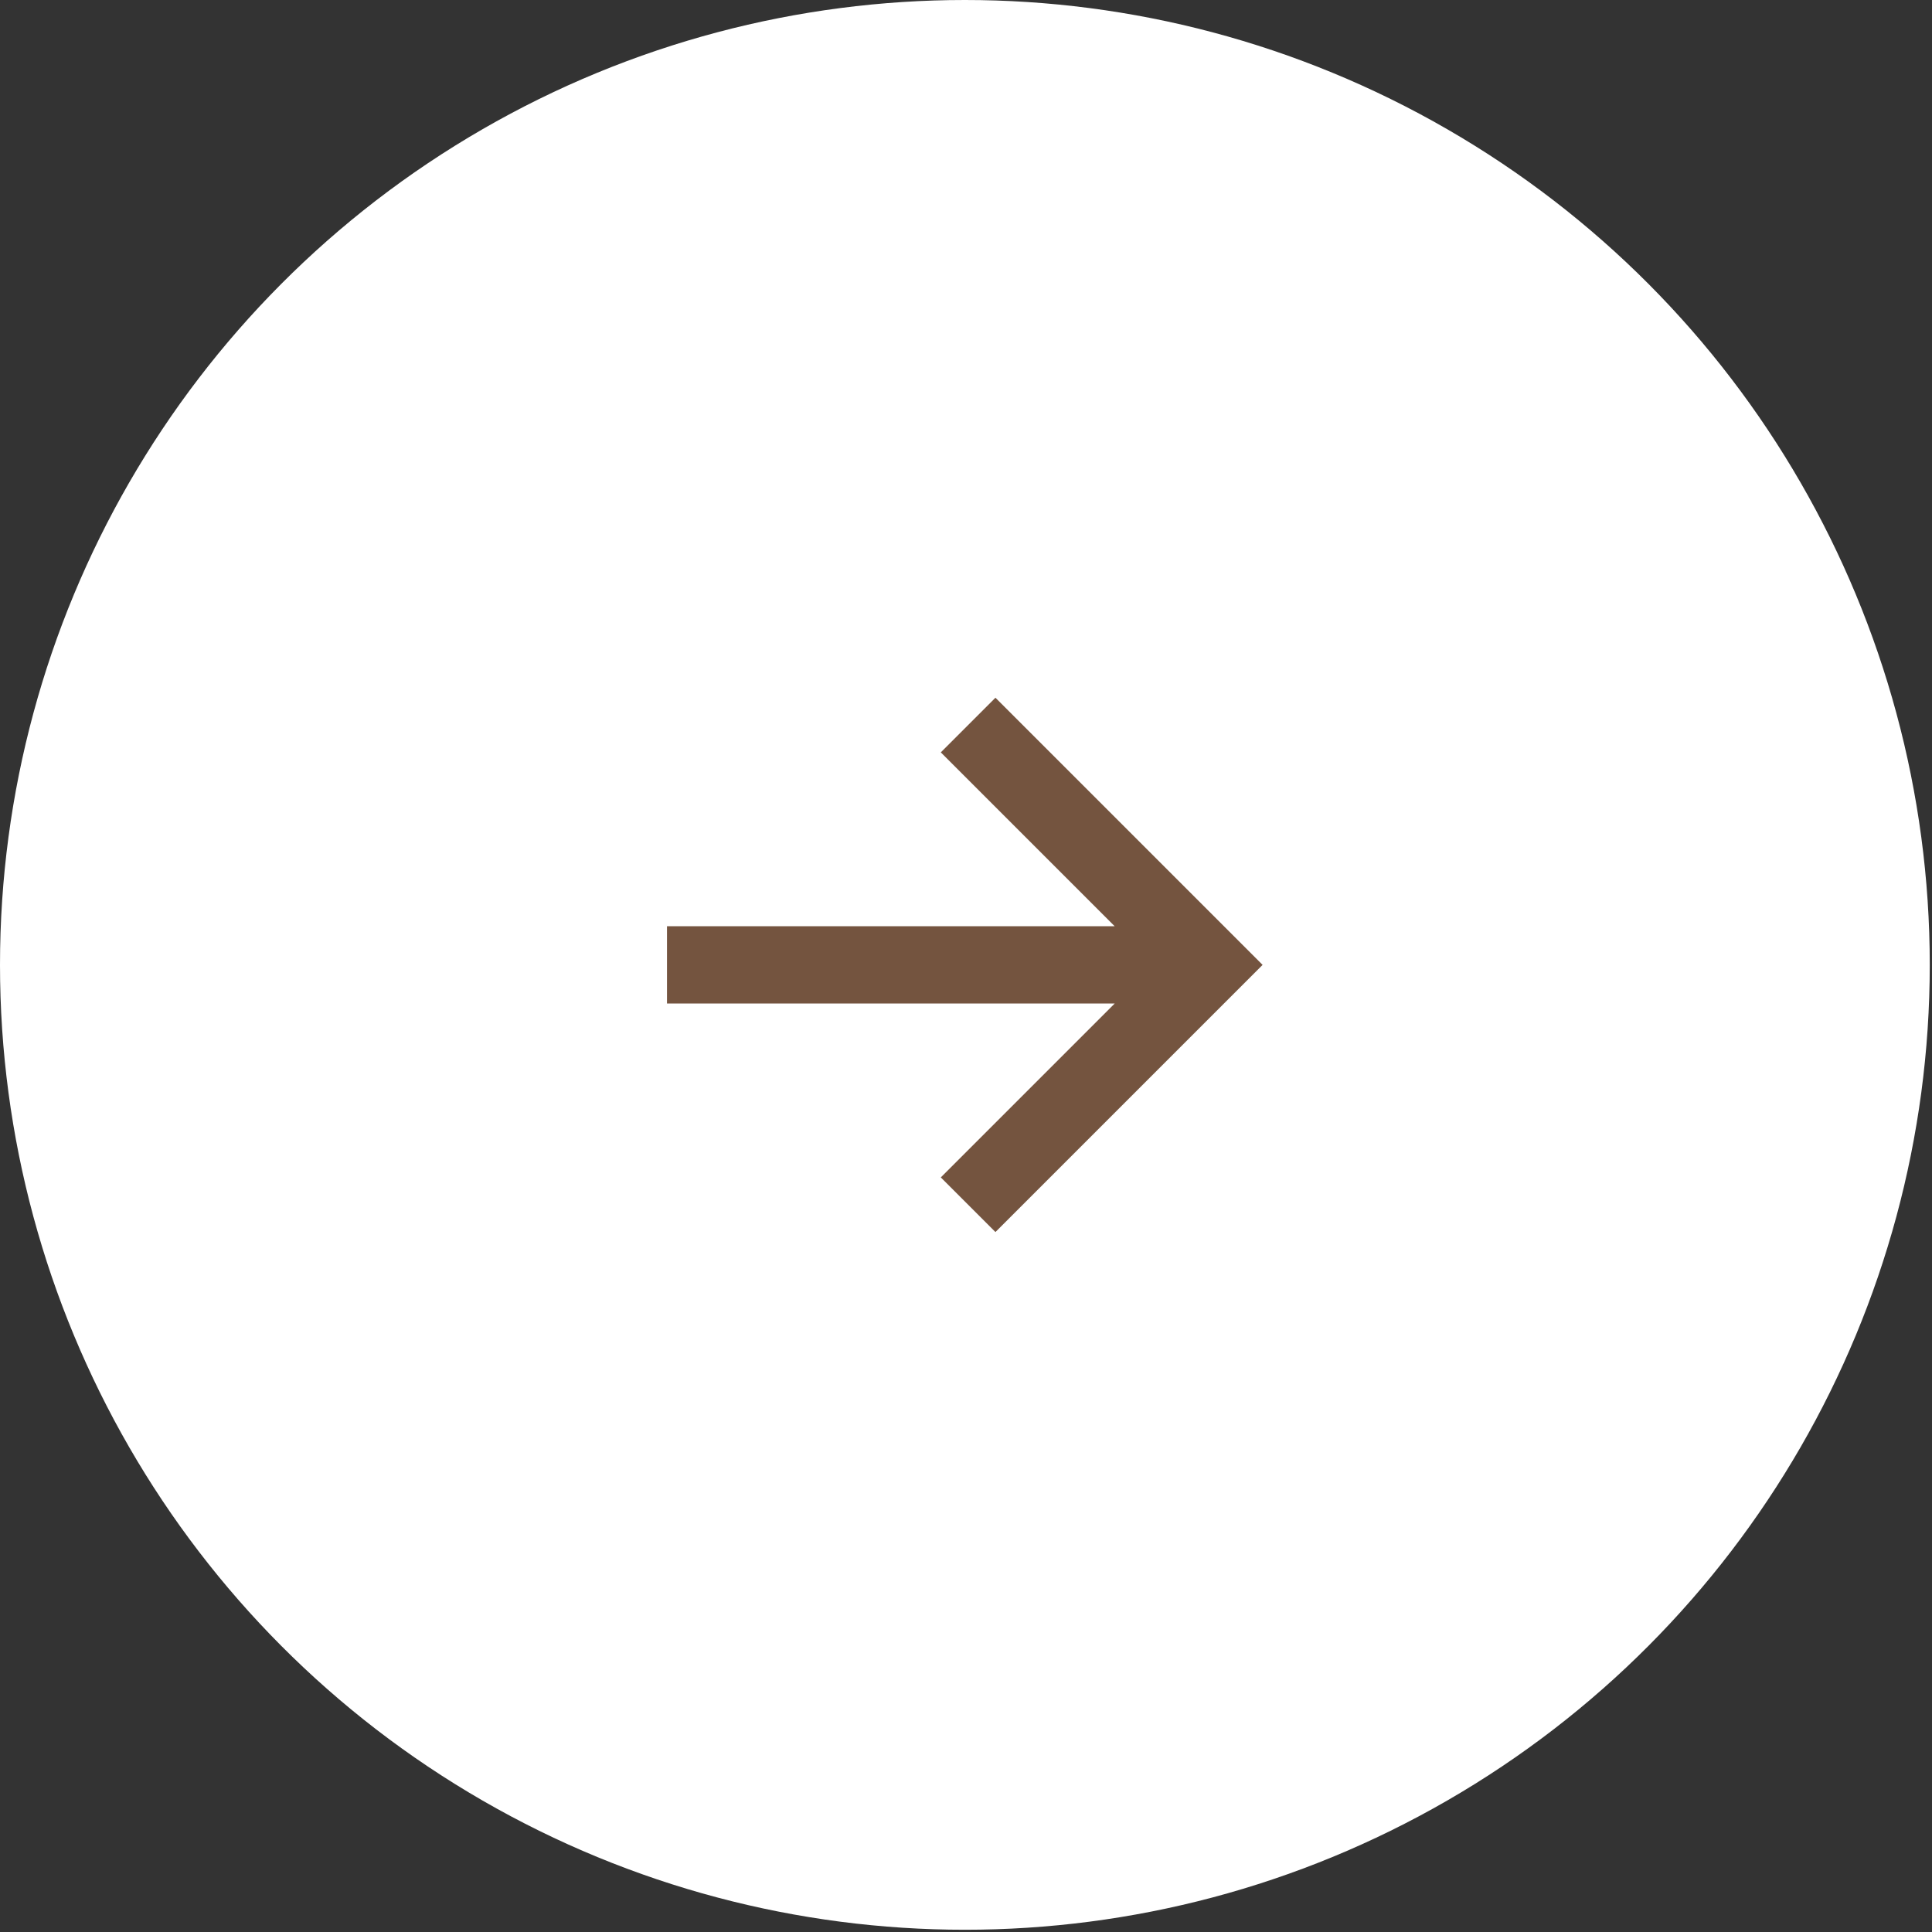 <?xml version="1.0" encoding="UTF-8"?> <svg xmlns="http://www.w3.org/2000/svg" width="50" height="50" viewBox="0 0 50 50" fill="none"><rect x="0" y="0" width="50" height="50" fill="#333333" stroke="none"/><circle cx="24.971" cy="24.971" r="24.971" fill="white"></circle><path d="M17.262 23.971H28.848L24.348 19.471L25.762 18.057L32.676 24.971L25.762 31.885L24.348 30.471L28.848 25.971H17.262V23.971Z" fill="#74543F"></path></svg> 